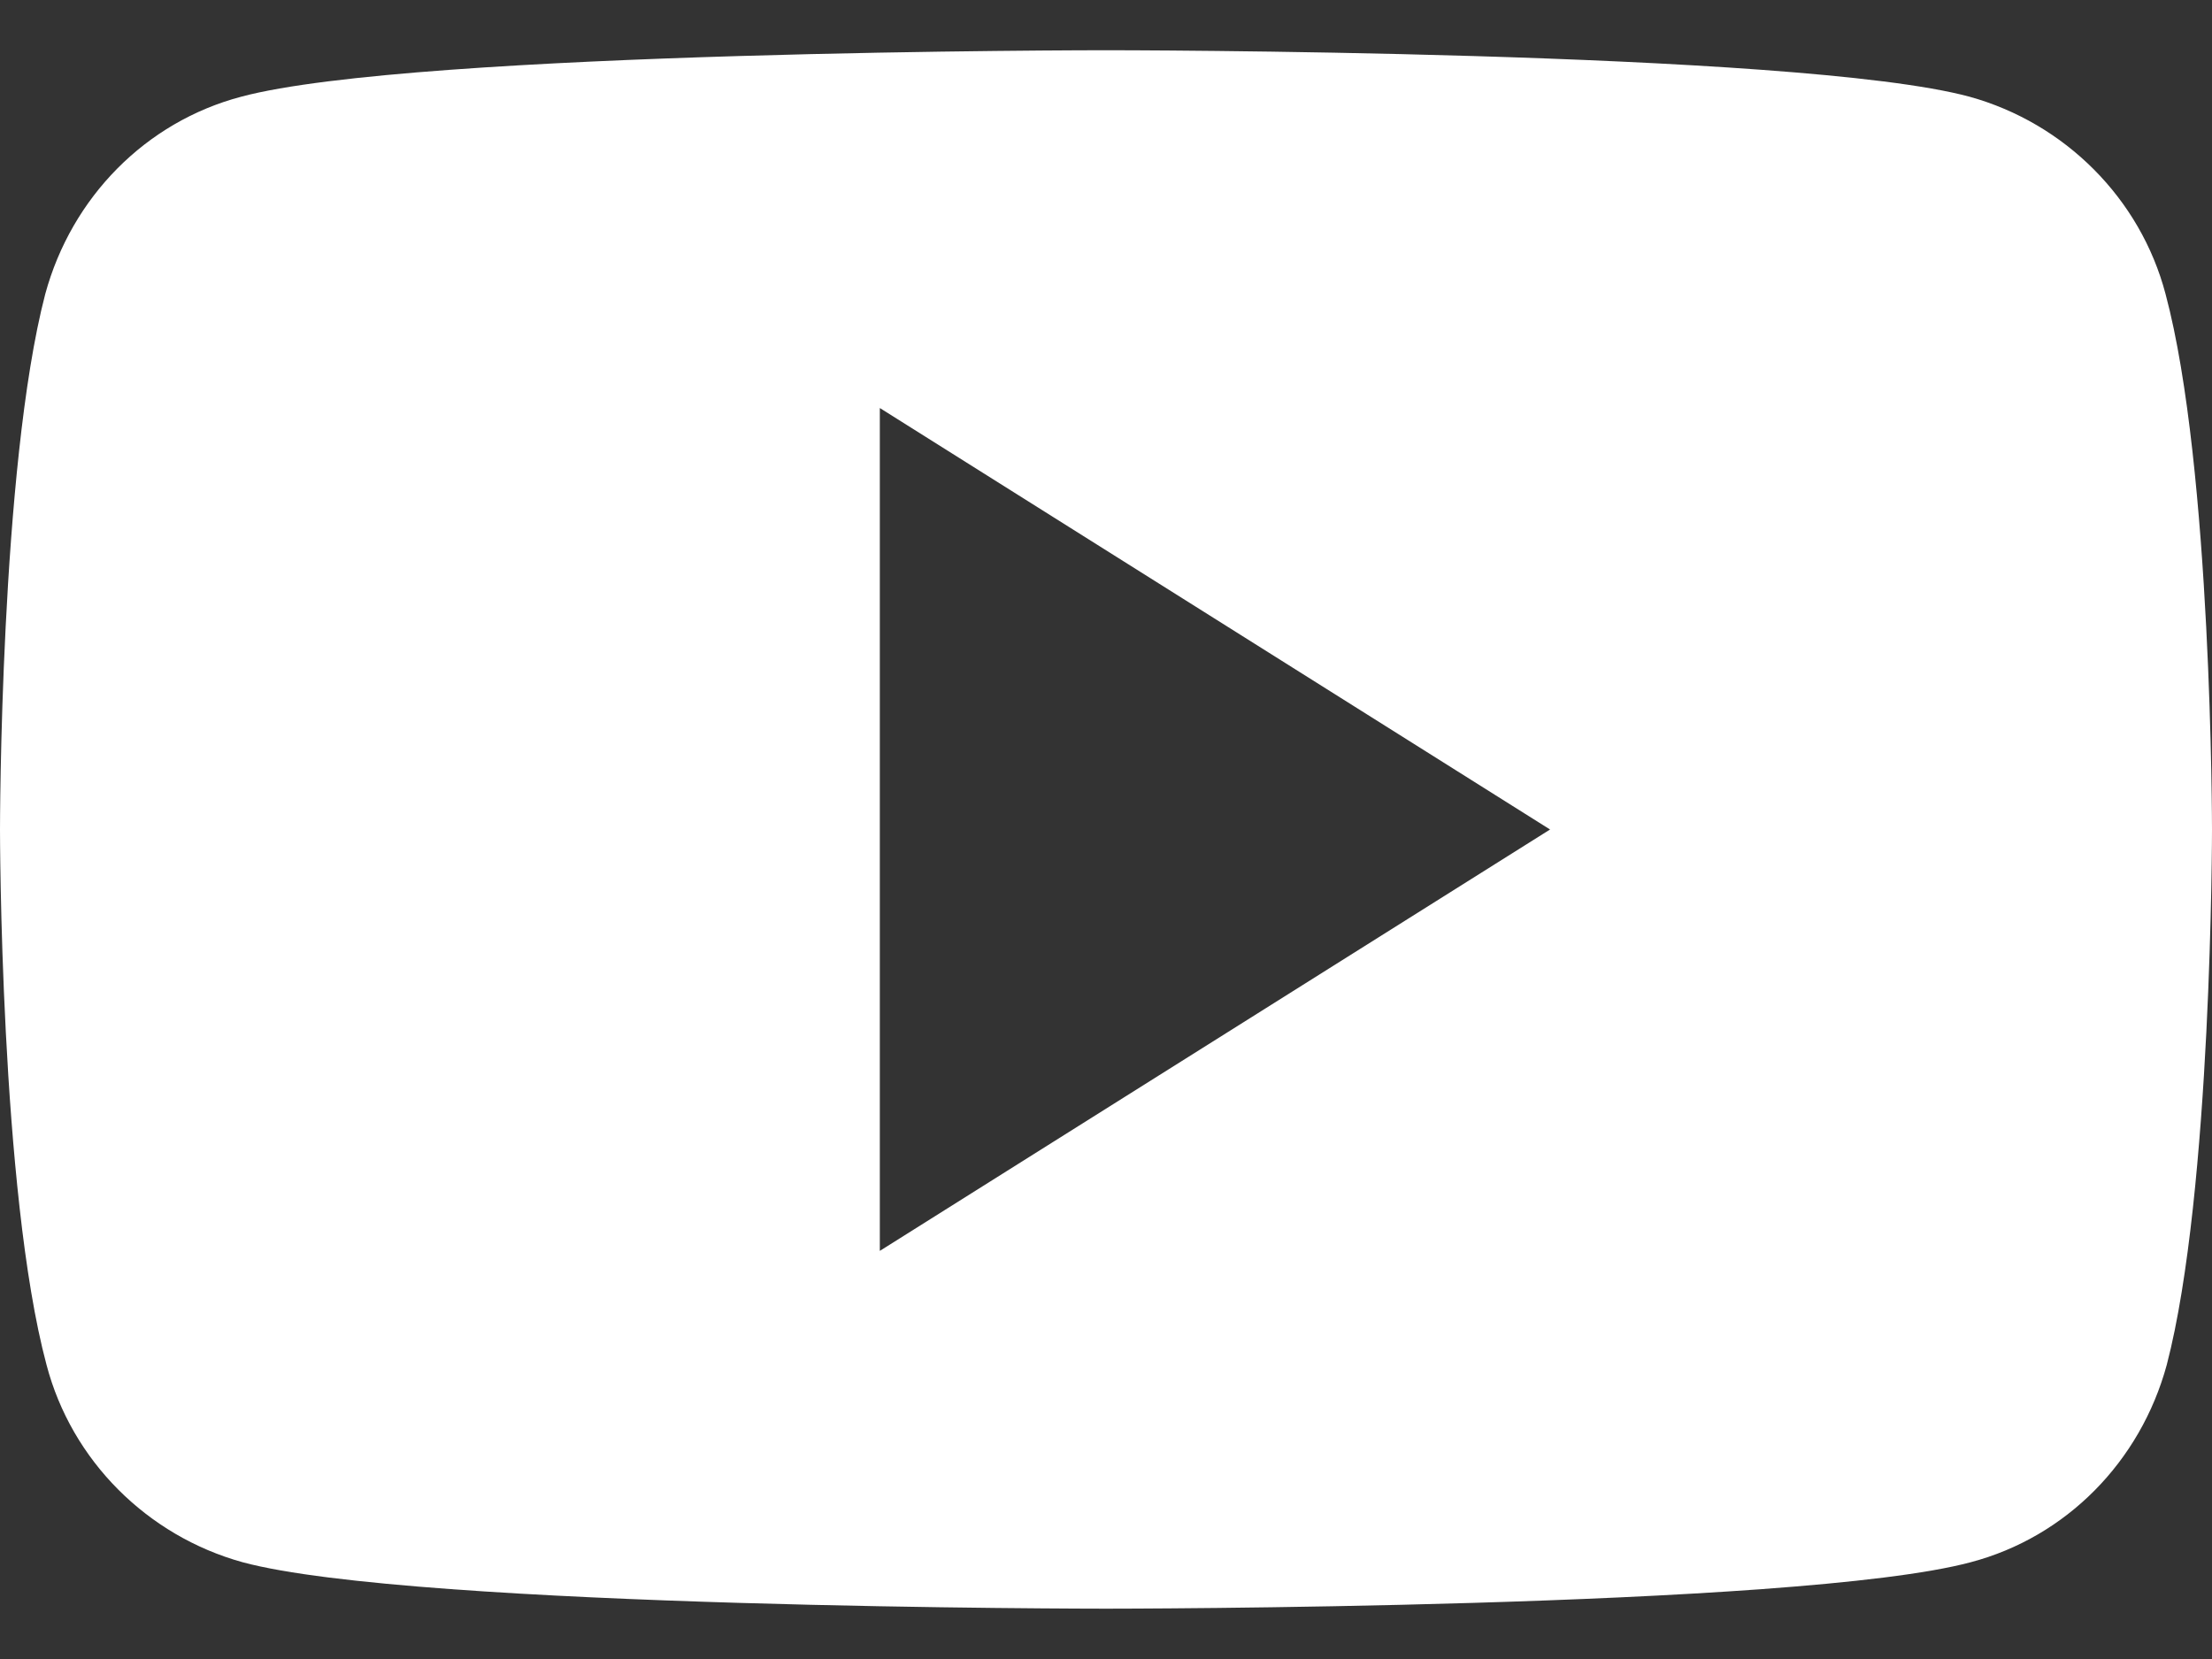 <svg width="24" height="18" viewBox="0 0 24 18" fill="none" xmlns="http://www.w3.org/2000/svg">
<rect x="0" y="0" width="24" height="18" fill="#333333" stroke="none"/>
<path d="M23.496 3.19C23.223 2.154 22.405 1.336 21.368 1.049C19.5 0.545 12 0.545 12 0.545C12 0.545 4.5 0.545 2.618 1.049C1.582 1.322 0.777 2.14 0.491 3.19C0 5.072 0 9 0 9C0 9 0 12.927 0.505 14.809C0.777 15.845 1.595 16.663 2.632 16.95C4.5 17.454 12 17.454 12 17.454C12 17.454 19.5 17.454 21.382 16.95C22.418 16.677 23.223 15.859 23.509 14.809C24 12.927 24 9 24 9C24 9 24 5.072 23.496 3.19ZM9.546 13.572V4.427L16.818 9L9.546 13.572Z" fill="white"/>
</svg>
